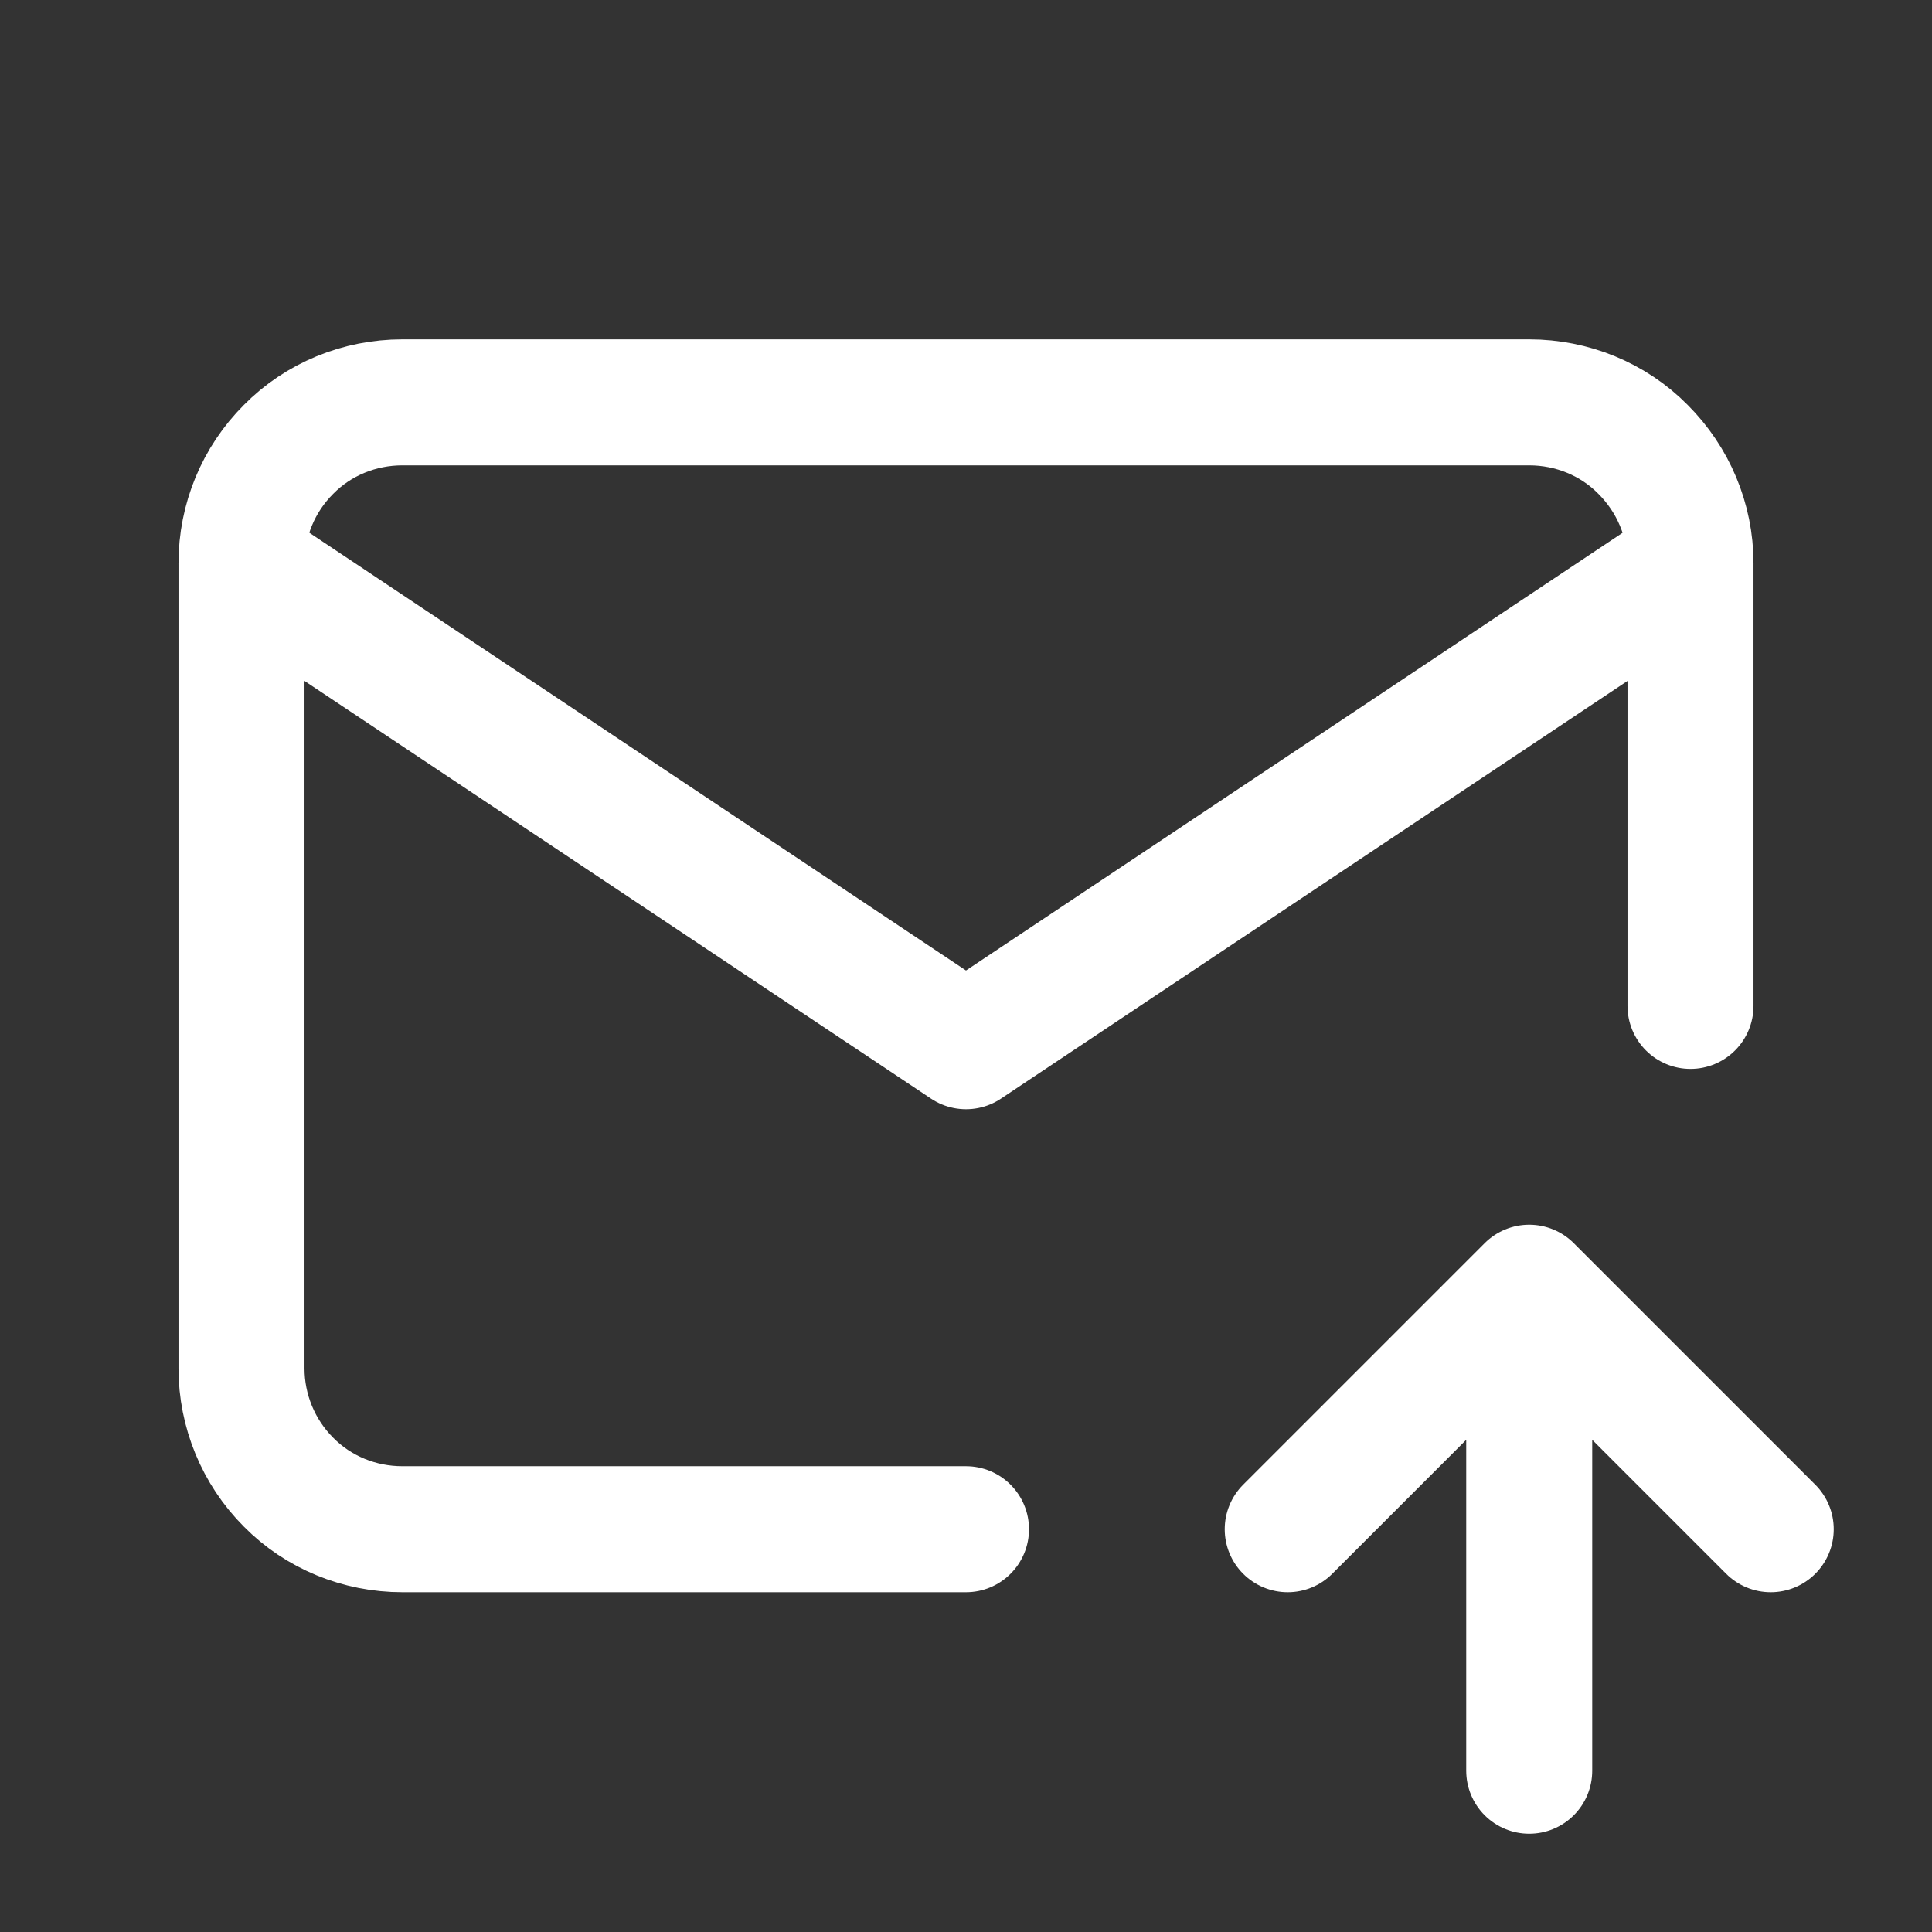 <svg width="46" height="46" viewBox="0 0 46 46" fill="none" xmlns="http://www.w3.org/2000/svg" xmlns:xlink="http://www.w3.org/1999/xlink">
	<rect x="0" y="0" width="46" height="46" fill="#333333" stroke="none"/>
	<desc>
			Created with Pixso.
	</desc>
	<defs>
		<clipPath id="clip4530_9392">
			<rect id="tabler:mail-up" rx="0" width="45" height="45" transform="translate(0.5 0.5)" fill="white" fill-opacity="0"/>
		</clipPath>
	</defs>
	<rect id="tabler:mail-up" rx="0" width="45" height="45" transform="translate(0.5 0.5)" fill="#FFFFFF" fill-opacity="0"/>
	<g clip-path="url(#clip4530_9392)">
		<path id="Vector" d="M23 36.41L9.58 36.41C8.56 36.41 7.58 36.01 6.87 35.29C6.15 34.57 5.75 33.59 5.75 32.58L5.75 13.41C5.75 12.39 6.15 11.42 6.87 10.7C7.58 9.98 8.56 9.58 9.58 9.58L36.41 9.58C37.43 9.58 38.41 9.98 39.12 10.7C39.84 11.42 40.25 12.39 40.25 13.41L40.25 23.95M36.41 42.16L36.41 30.66M42.16 36.41L36.41 30.66L30.66 36.41" stroke="#FFFFFF" stroke-opacity="1" stroke-width="3" stroke-linejoin="round" stroke-linecap="round"/>
		<path id="Vector" d="M5.75 13.41L23 24.91L40.25 13.41" stroke="#FFFFFF" stroke-opacity="1" stroke-width="3" stroke-linejoin="round" stroke-linecap="round"/>
	</g>
</svg>
